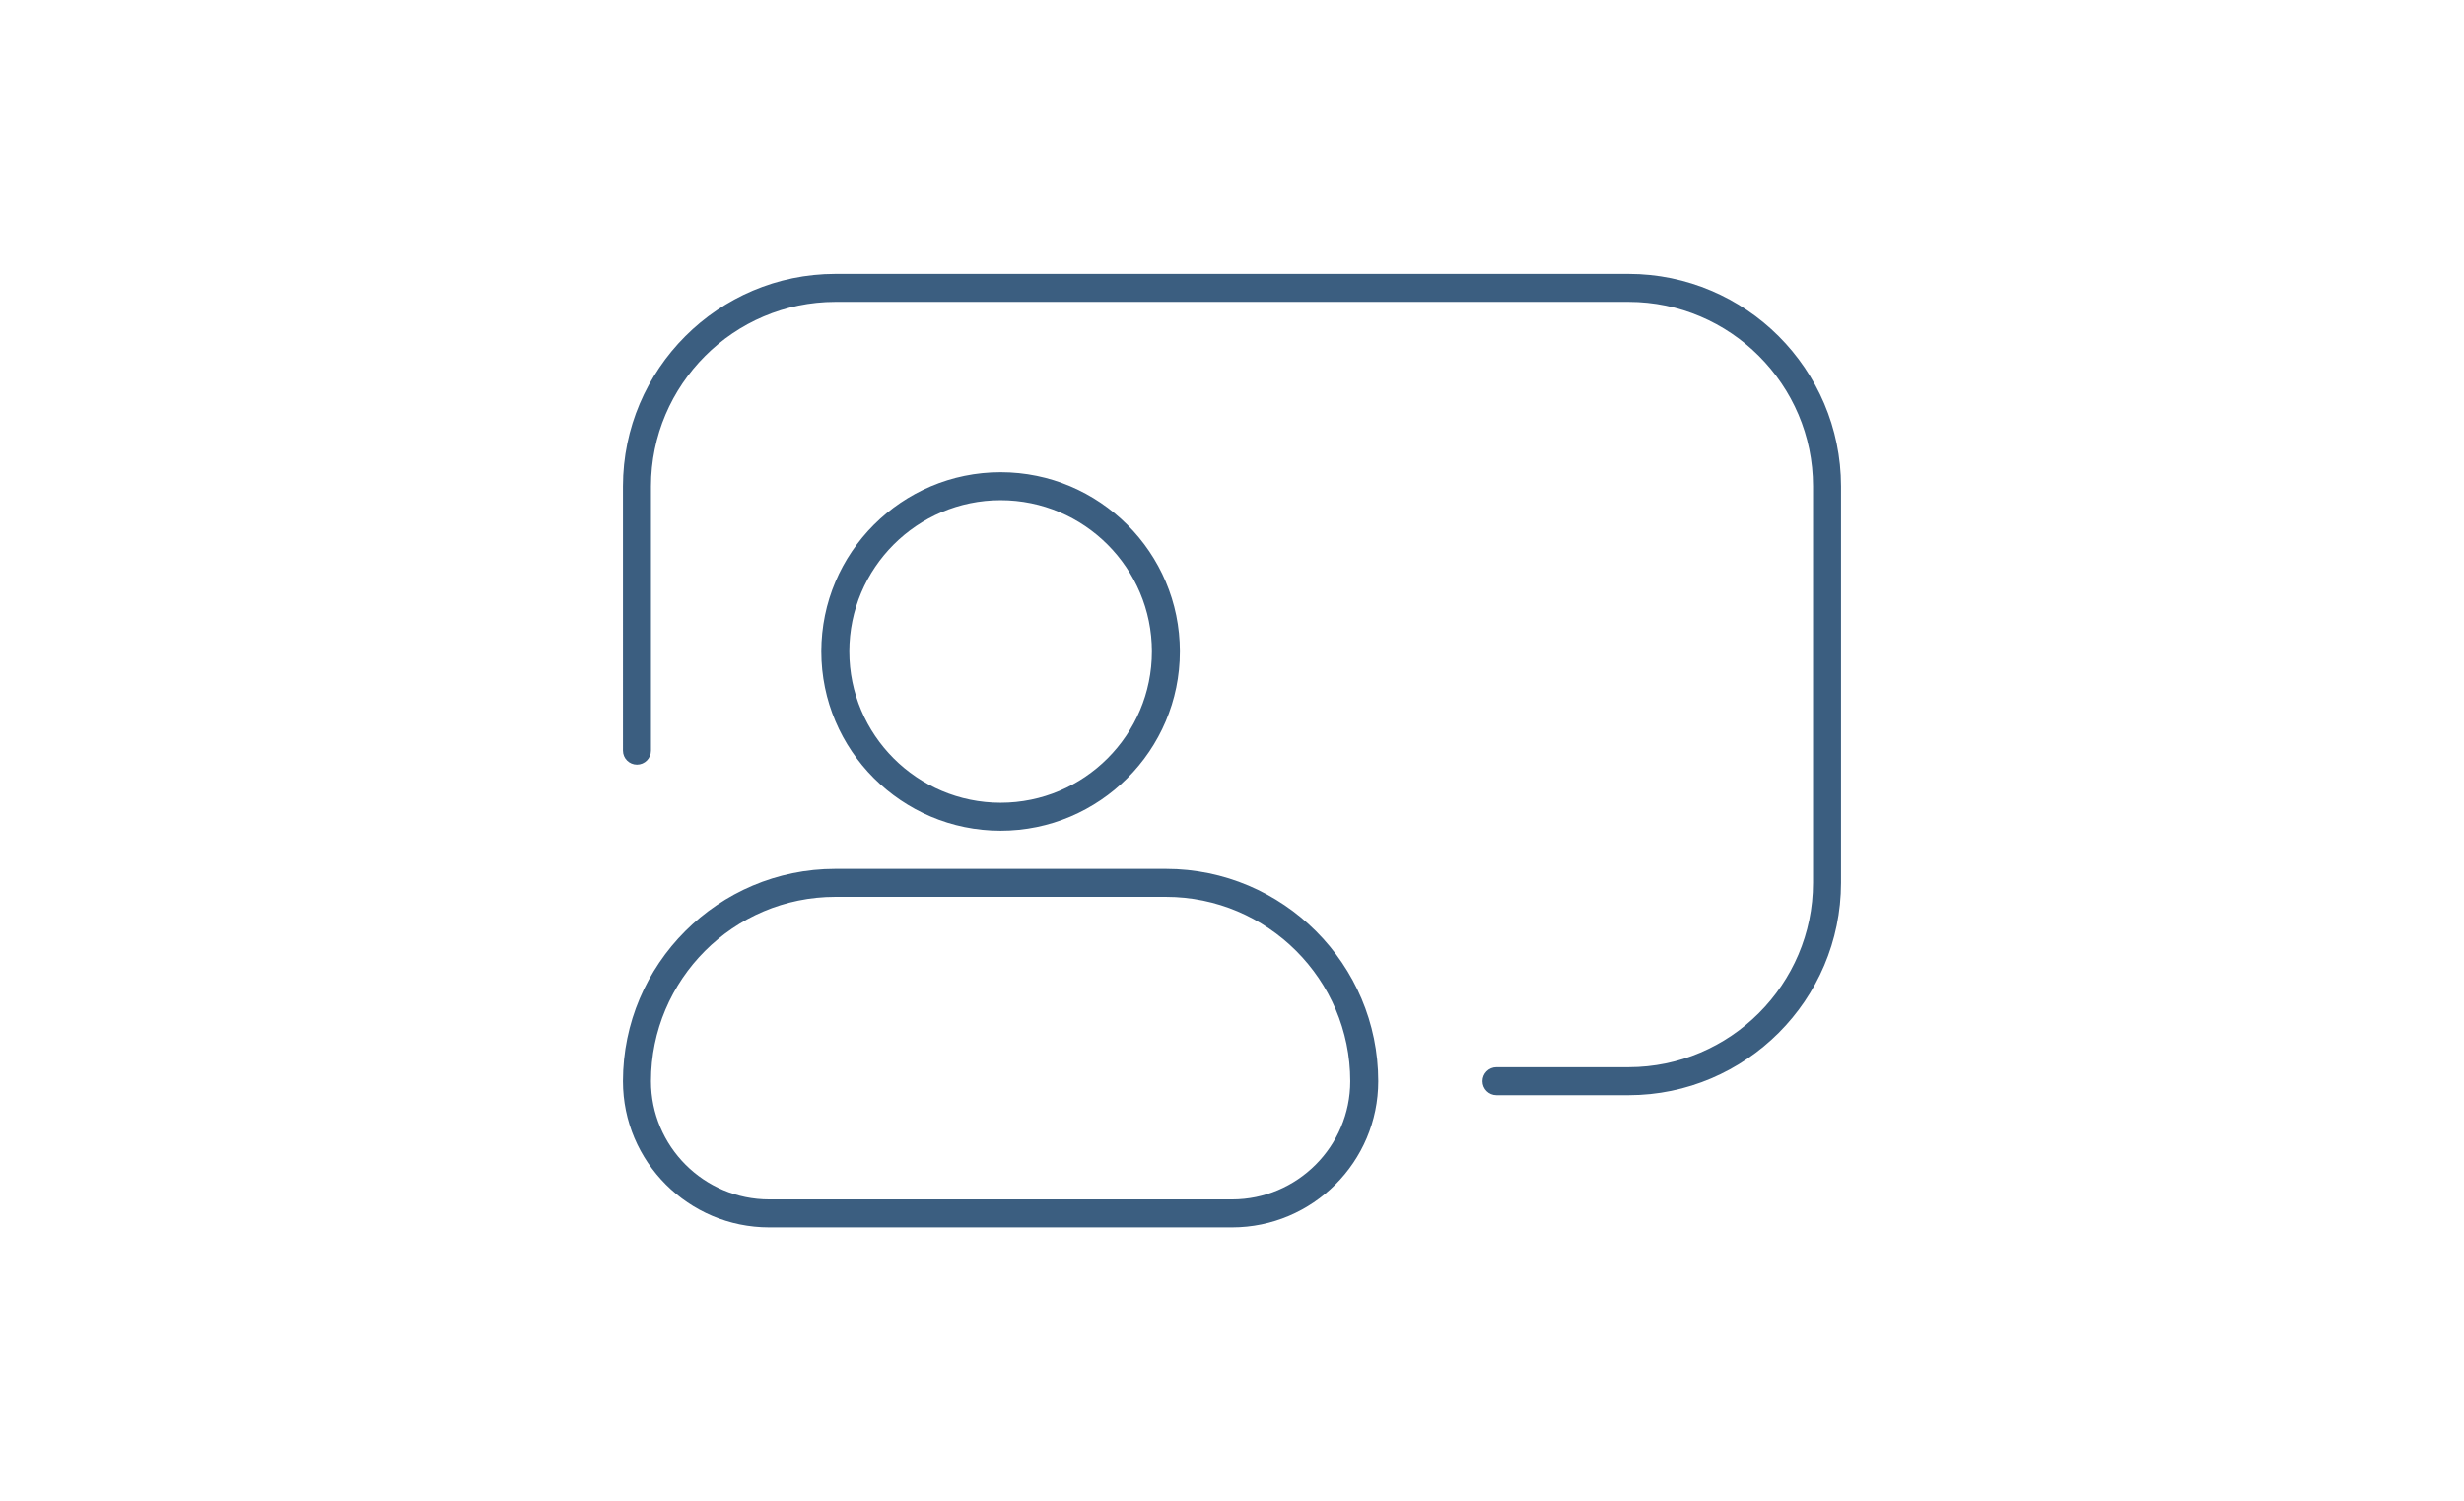 <?xml version="1.0" encoding="utf-8"?>
<!-- Generator: Adobe Illustrator 16.0.0, SVG Export Plug-In . SVG Version: 6.00 Build 0)  -->
<!DOCTYPE svg PUBLIC "-//W3C//DTD SVG 1.1//EN" "http://www.w3.org/Graphics/SVG/1.1/DTD/svg11.dtd">
<svg version="1.1" id="Capa_1" xmlns="http://www.w3.org/2000/svg" xmlns:xlink="http://www.w3.org/1999/xlink" x="0px" y="0px"
	 width="1056.422px" height="643.695px" viewBox="0 0 1056.422 643.695" enable-background="new 0 0 1056.422 643.695"
	 xml:space="preserve">
<path fill="#3B5E80" d="M528.211,526.271H329.786c-34.569,0-62.692-28.123-62.692-62.691c0-50.199,40.84-91.039,91.039-91.039
	h141.731c50.198,0,91.038,40.84,91.038,91.039C590.902,498.148,562.779,526.271,528.211,526.271z M358.133,384.541
	c-43.583,0-79.039,35.457-79.039,79.039c0,27.951,22.74,50.691,50.692,50.691h198.425c27.951,0,50.691-22.74,50.691-50.691
	c0-43.582-35.457-79.039-79.038-79.039H358.133z M698.297,469.58h-56.701c-3.314,0-6-2.688-6-6c0-3.314,2.686-6,6-6h56.693
	c43.531-0.047,78.991-35.508,79.039-79.047V208.462c-0.048-43.531-35.508-78.991-79.047-79.039H358.133
	c-43.532,0.048-78.992,35.508-79.039,79.046v113.379c0,3.314-2.688,6-6,6c-3.314,0-6-2.686-6-6V208.462
	c0.055-50.147,40.891-90.983,91.031-91.039h340.164c50.146,0.056,90.983,40.892,91.039,91.032v170.085
	C789.272,428.688,748.436,469.525,698.297,469.58z M428.998,356.193c-42.385,0-76.865-34.481-76.865-76.865
	c0-42.385,34.48-76.866,76.865-76.866c42.384,0,76.866,34.481,76.866,76.866C505.864,321.712,471.382,356.193,428.998,356.193z
	 M428.998,214.462c-35.768,0-64.865,29.099-64.865,64.866c0,35.767,29.098,64.865,64.865,64.865s64.866-29.098,64.866-64.865
	C493.864,243.561,464.766,214.462,428.998,214.462z"/>
</svg>
